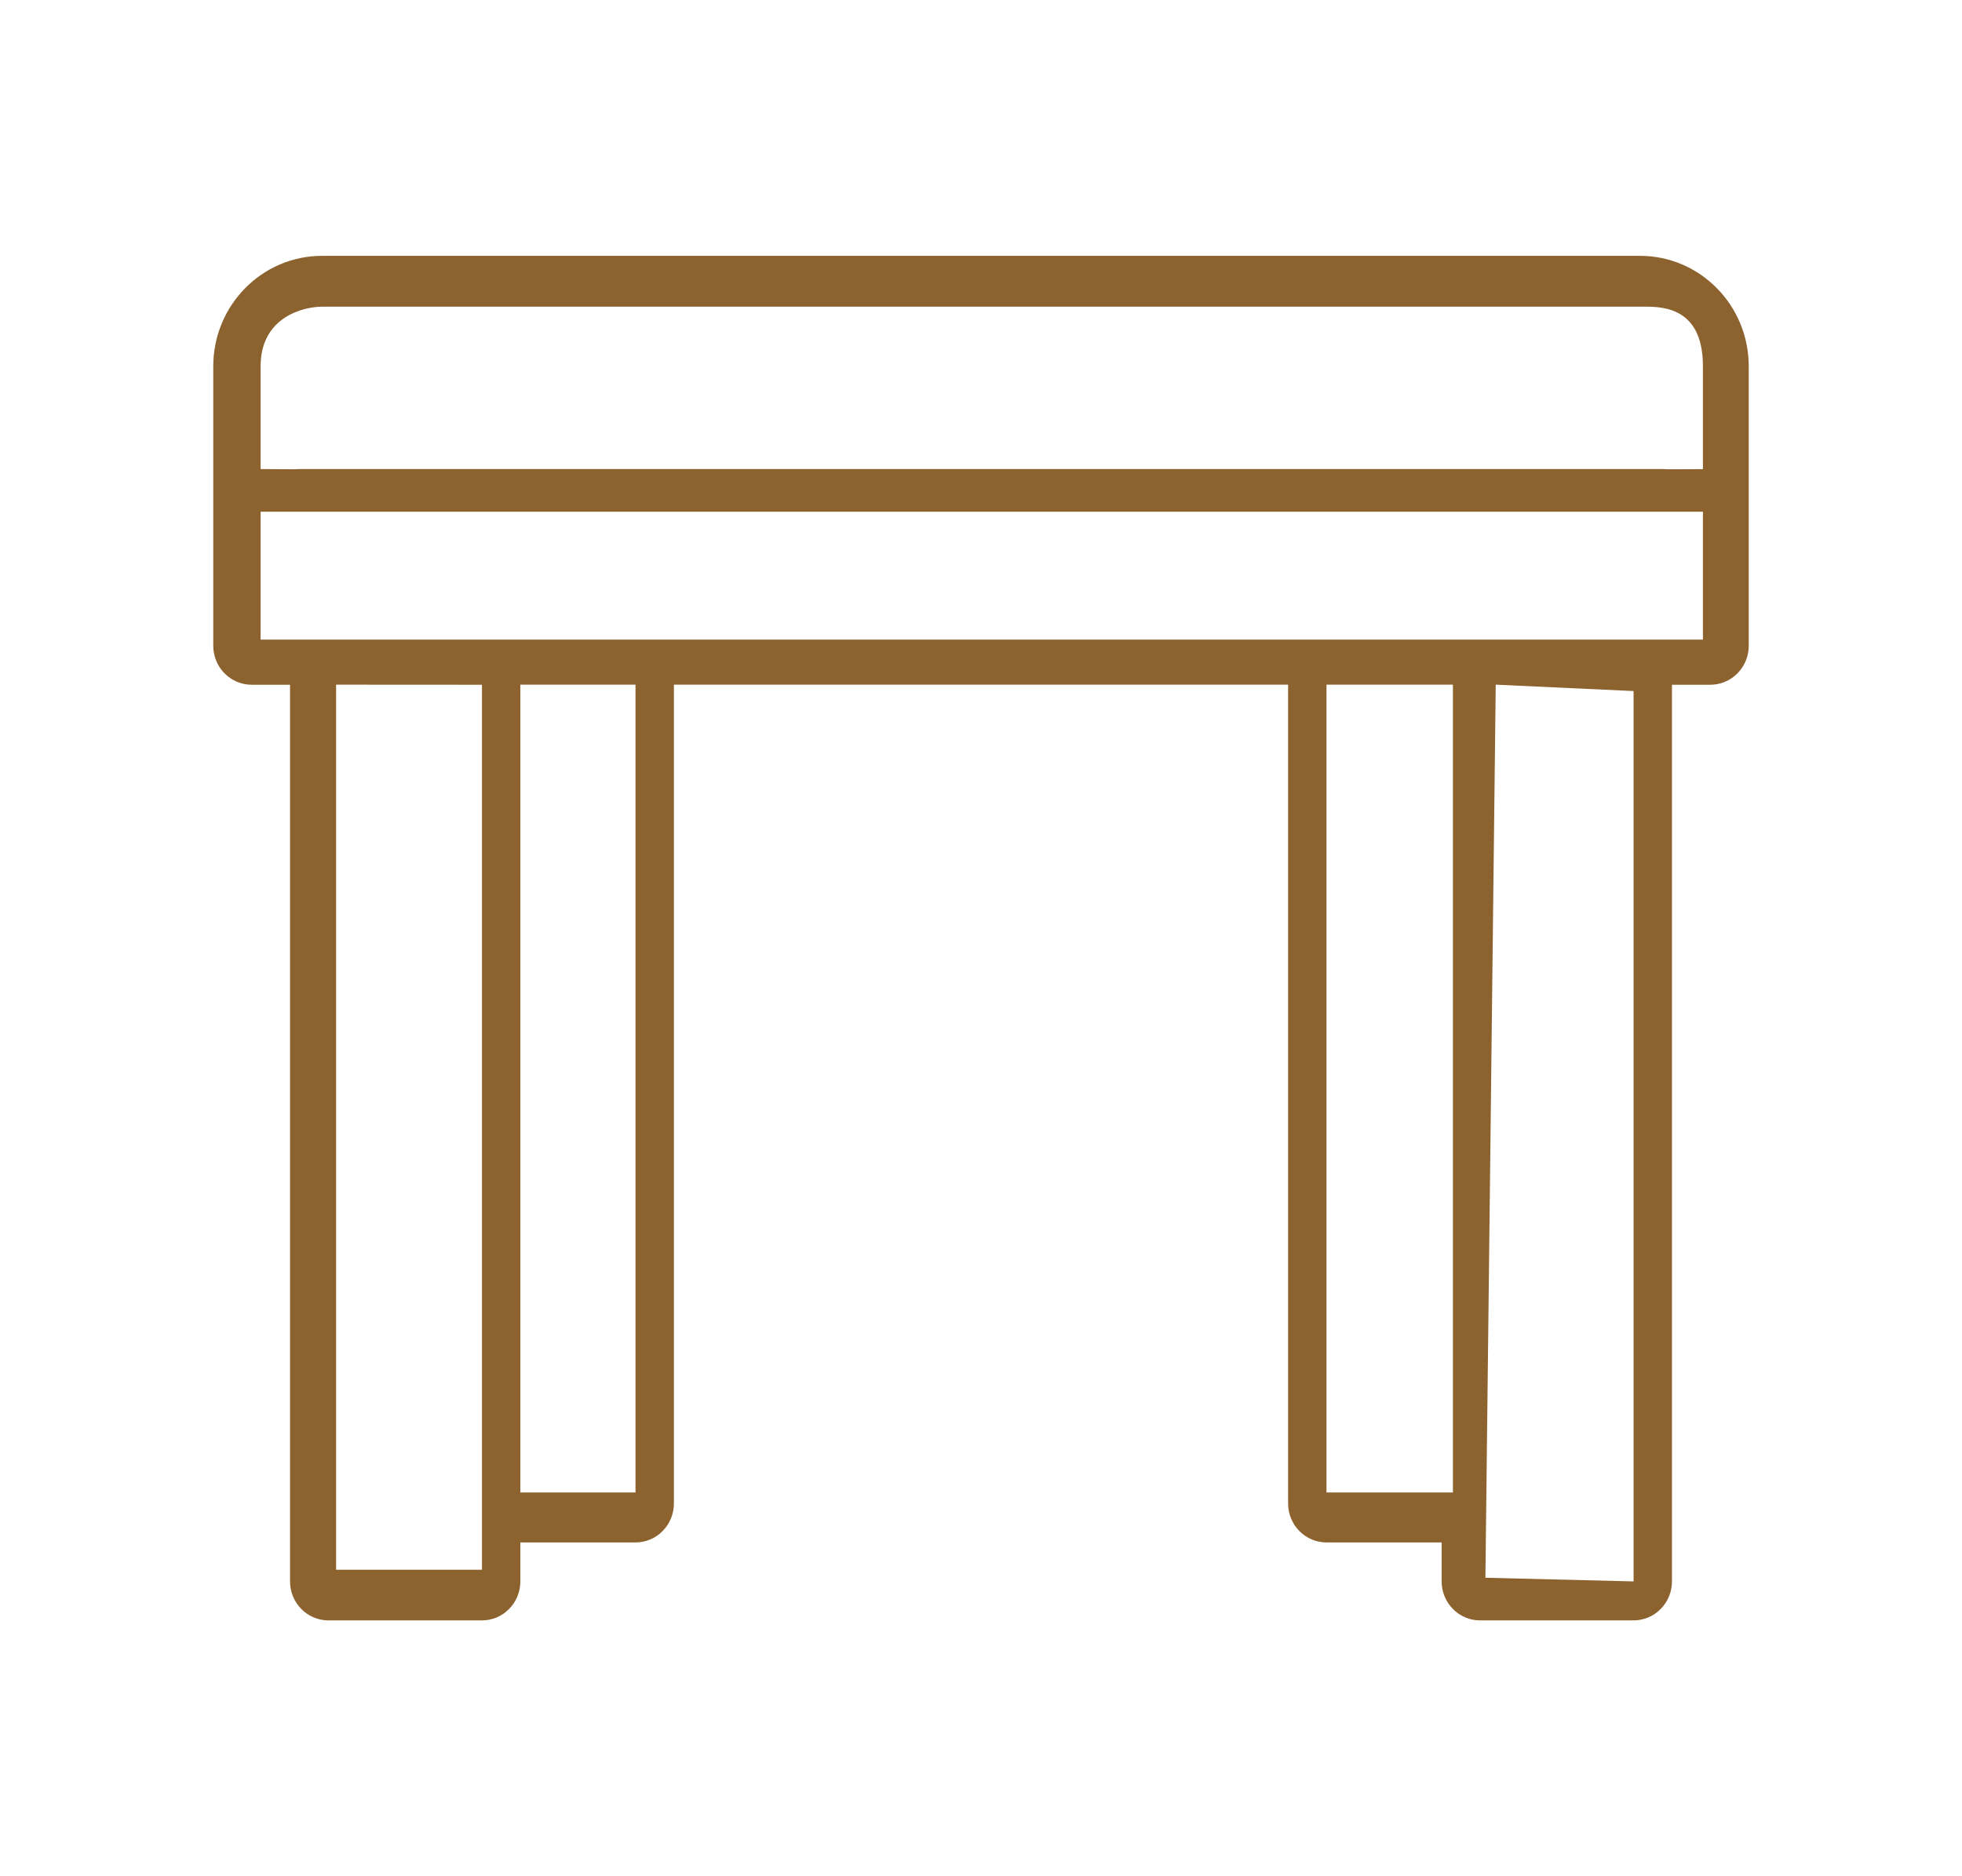 <svg width="23" height="22" viewBox="0 0 23 22" fill="none" xmlns="http://www.w3.org/2000/svg">
<path fill-rule="evenodd" clip-rule="evenodd" d="M19.226 3H17.8H16.9H16H15.1H7.9H7H6.1H5.2H3.775C3.071 3 2.5 3.58 2.5 4.295V7.572C2.5 7.693 2.547 7.809 2.632 7.895C2.716 7.981 2.831 8.029 2.95 8.029H3.4V18.543C3.4 18.664 3.447 18.78 3.532 18.866C3.616 18.952 3.731 19 3.85 19H5.65C5.769 19 5.884 18.952 5.968 18.866C6.053 18.78 6.1 18.664 6.1 18.543V18.086H7.45C7.569 18.086 7.684 18.038 7.768 17.952C7.853 17.866 7.9 17.75 7.9 17.628V8.028H15.1V17.628C15.1 17.75 15.147 17.866 15.232 17.952C15.316 18.038 15.431 18.086 15.55 18.086H16.9V18.543C16.9 18.664 16.947 18.78 17.032 18.866C17.116 18.952 17.231 19 17.35 19H19.15C19.269 19 19.384 18.952 19.468 18.866C19.553 18.78 19.6 18.664 19.6 18.543V8.029H20.05C20.169 8.029 20.284 7.981 20.368 7.895C20.453 7.809 20.5 7.693 20.5 7.572V4.295C20.5 3.58 19.929 3 19.226 3ZM19.226 3.596H3.775C3.568 3.596 3.055 3.71 3.055 4.295V5.5C3.346 5.5 3.467 5.505 3.5 5.5H19.502C19.535 5.505 19.683 5.501 19.963 5.501L19.963 4.295C19.963 3.56 19.433 3.596 19.226 3.596ZM6.1 8.028V17.5H7.45V8.028H6.1ZM5.65 18.406V17.629V8.029L3.94 8.028V18.406H5.65ZM17.032 8.028H15.55V17.5H17.032V8.028ZM17.534 8.028L17.413 18.5L19.15 18.543V8.103L17.534 8.028ZM3.055 7.5H19.963L19.963 6C19.683 6 19.555 6 19.501 6H3.499C3.444 6 3.346 6 3.055 6V7.5Z" fill="#8C622E"/>
</svg>
